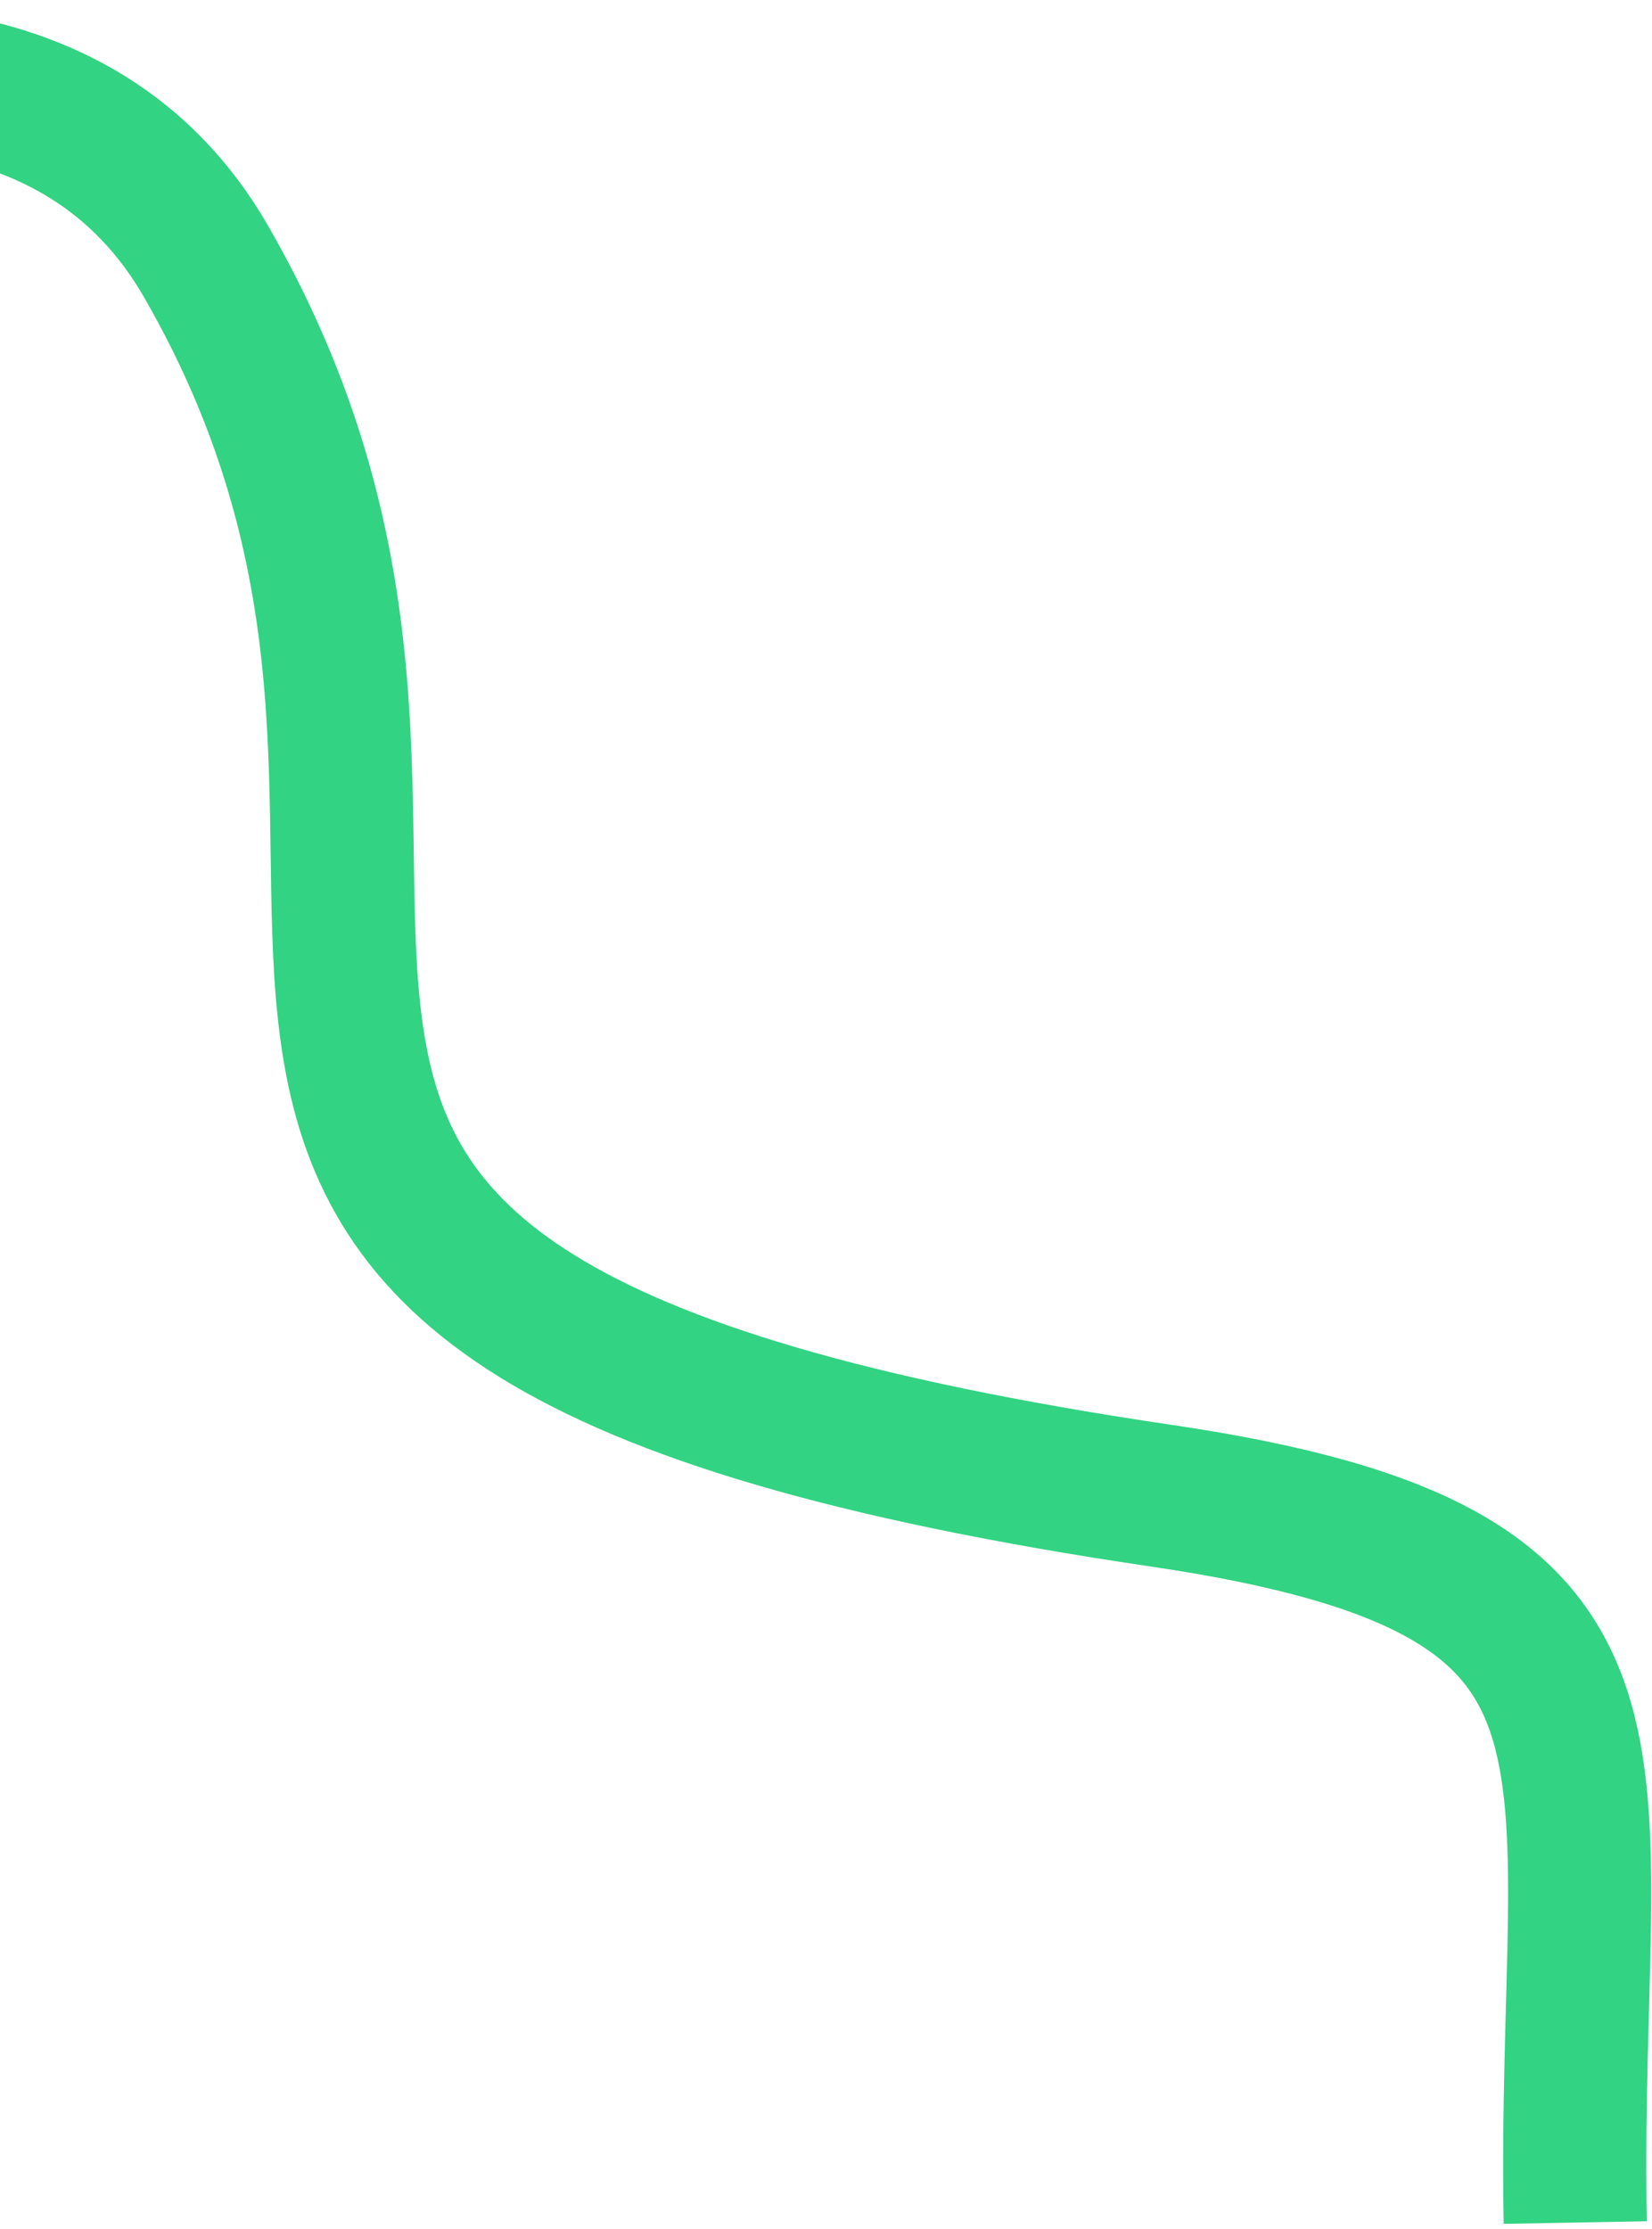 <svg width="218" height="294" viewBox="0 0 218 294" fill="none" xmlns="http://www.w3.org/2000/svg">
<path d="M-182.322 84.423C-113.143 30.903 -5.513 -22.269 27.181 34.475C76.505 120.079 -11.811 172.932 153.306 197.316C221.295 207.357 206.742 230.834 207.869 293.186" stroke="#32D382" stroke-width="18.888"/>
</svg>
